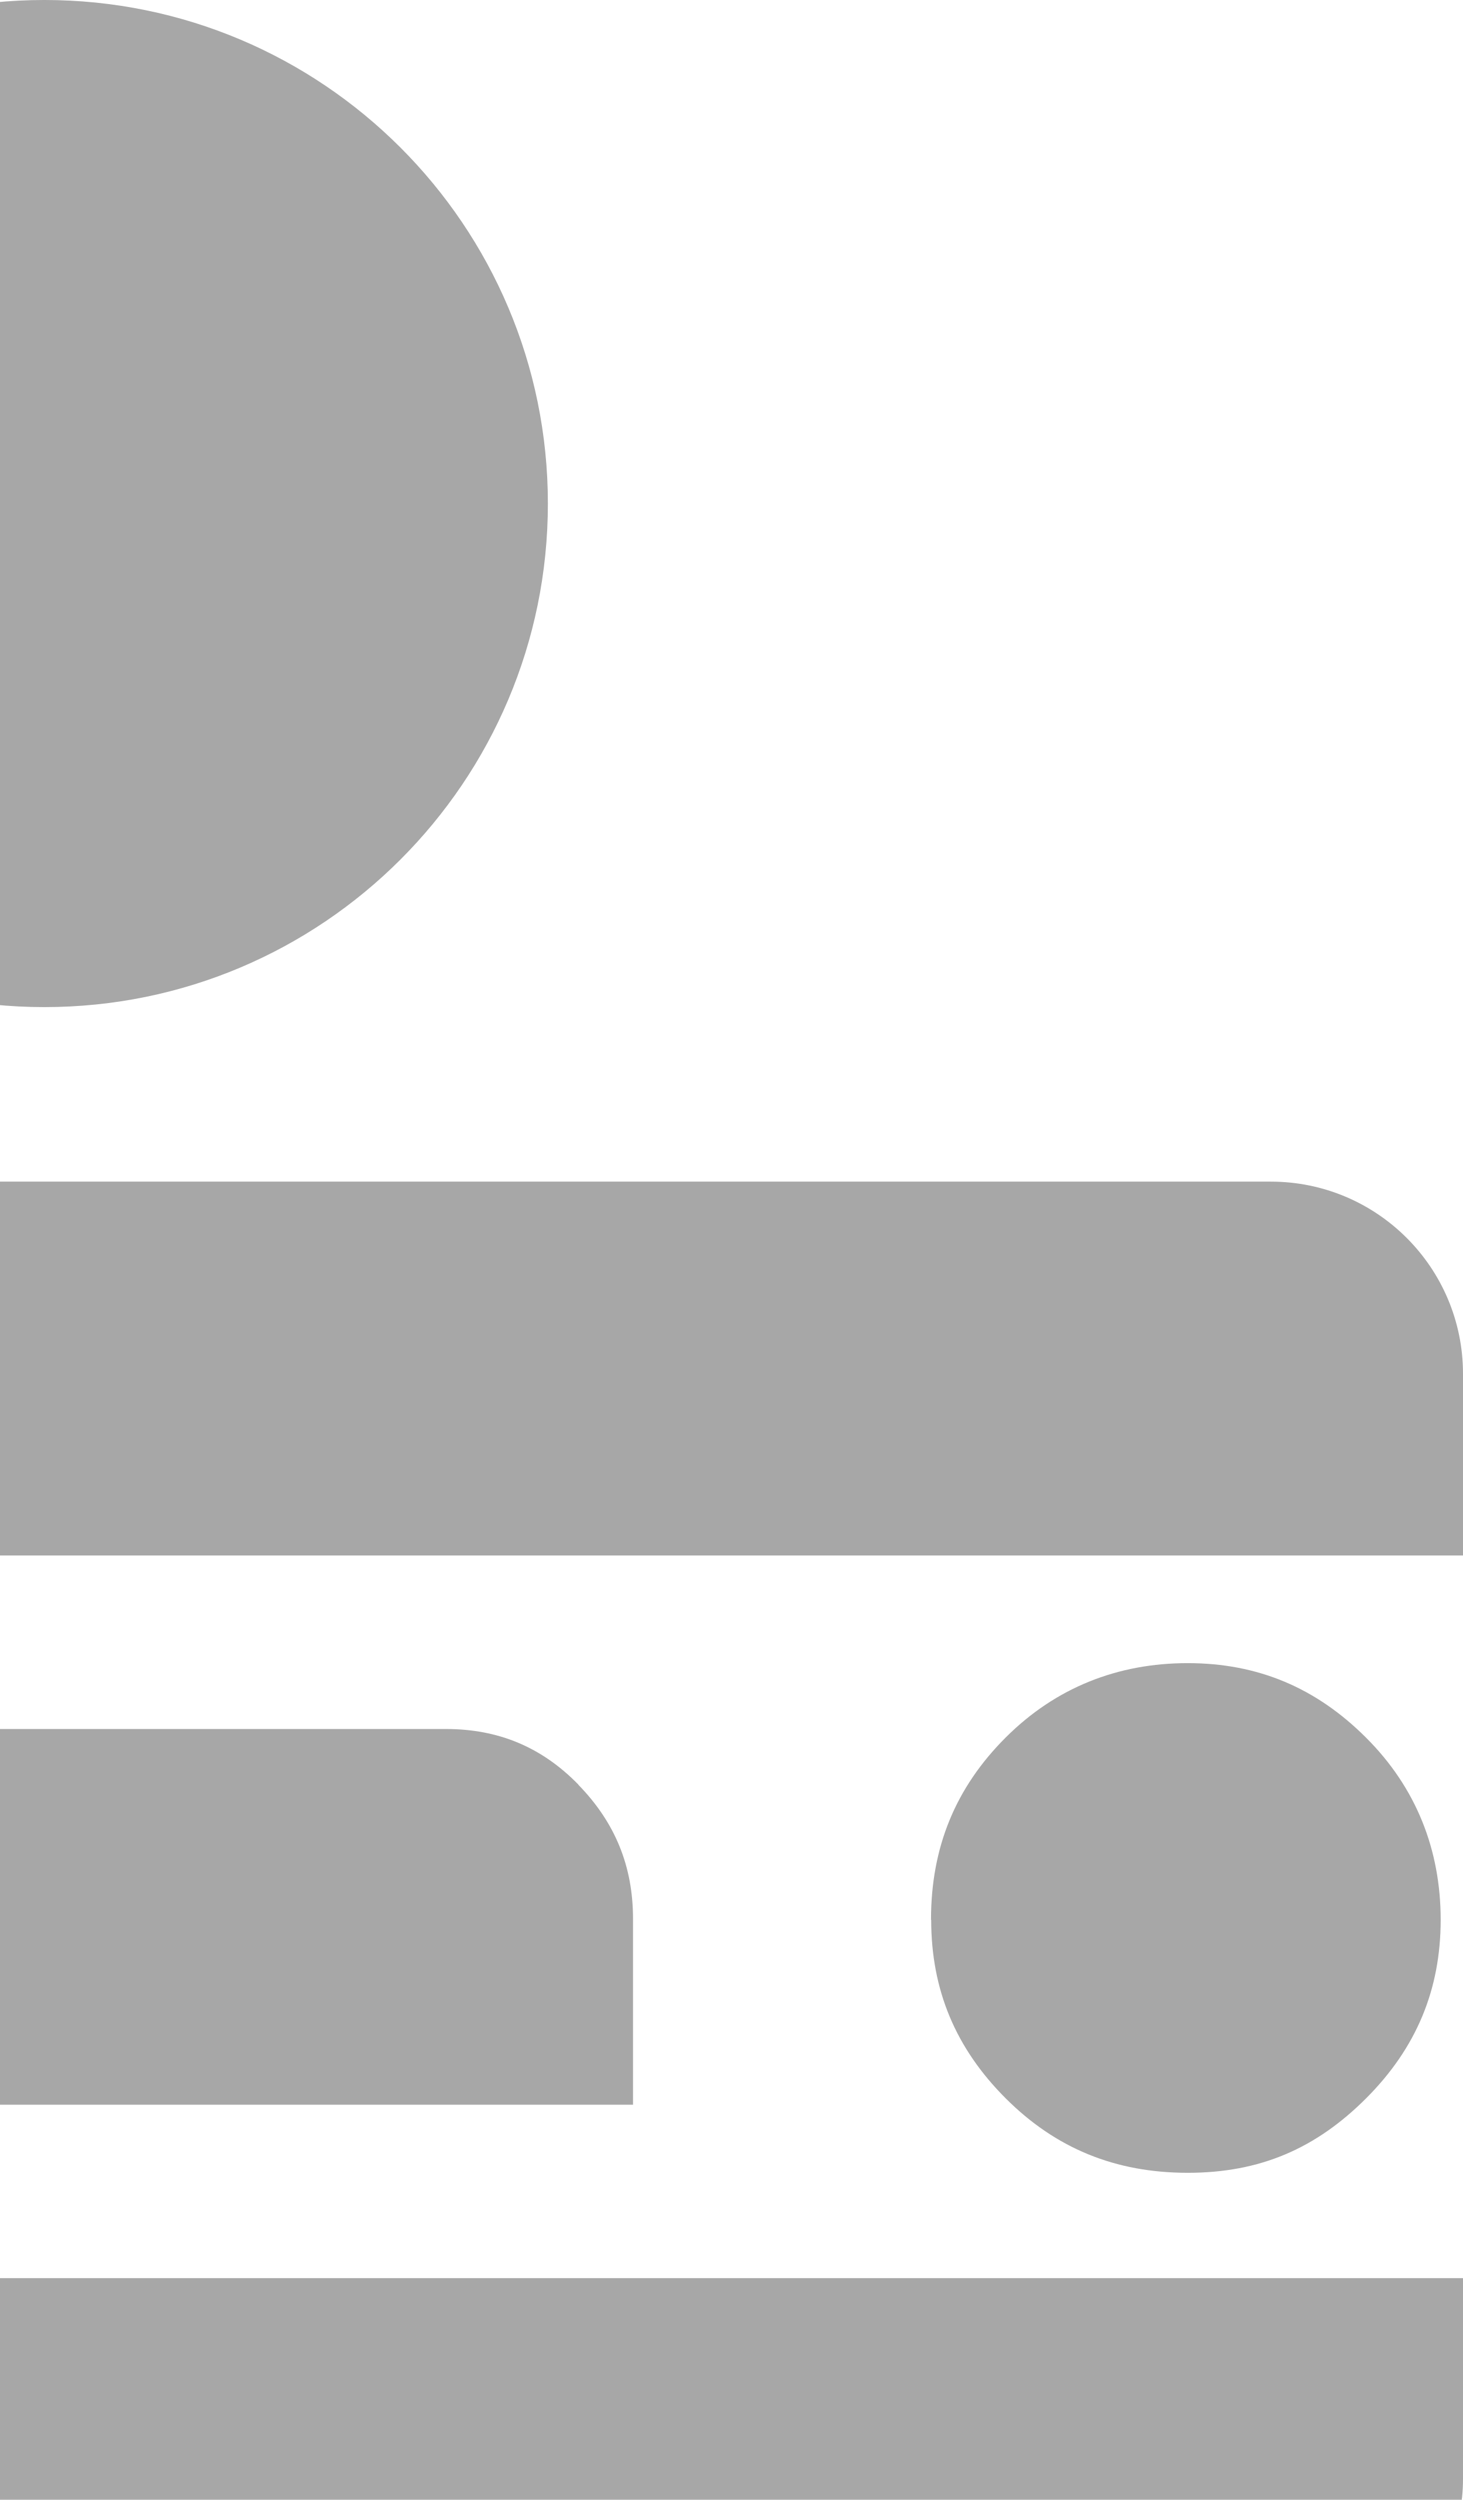 <?xml version="1.0" encoding="UTF-8"?> <svg xmlns="http://www.w3.org/2000/svg" width="230" height="393" viewBox="0 0 230 393" fill="none"><g opacity="0.5" clip-path="url(#clip0_26662_833)"><path d="M146.394 301.83C146.394 312.825 150.225 321.999 158.103 329.878C165.982 337.756 175.345 341.586 186.734 341.586C198.122 341.586 206.889 337.756 214.782 329.863C222.66 321.97 226.49 312.796 226.49 301.815C226.49 290.835 222.66 281.063 214.767 273.185C206.889 265.306 197.714 261.461 186.719 261.461C175.724 261.461 165.967 265.292 158.088 273.17C150.21 281.049 146.365 290.412 146.365 301.801L146.394 301.83Z" fill="#4F4F4F"></path><path d="M90.94 280.568C85.187 274.67 78.372 271.816 70.1 271.816L-176.595 271.816L-176.595 301.641C-176.595 309.869 -173.799 316.655 -168.032 322.378C-162.279 328.101 -155.449 330.883 -147.163 330.883L99.517 330.883L99.517 301.641C99.517 293.398 96.707 286.51 90.925 280.583L90.925 280.568L90.94 280.568Z" fill="#4F4F4F"></path><path d="M-176.596 358.144L-176.596 388.333C-176.596 404.119 -163.795 416.92 -148.009 416.92L202.825 416.92C217.84 416.92 230 404.76 230 389.745L230 358.144L-176.596 358.144Z" fill="#4F4F4F"></path><path d="M-72.195 79.163C-72.195 122.884 -36.752 158.327 6.969 158.327C50.69 158.327 86.133 122.884 86.133 79.163C86.133 35.442 50.69 -0.001 6.969 -0.001C-36.752 -0.001 -72.195 35.442 -72.195 79.163Z" fill="#4F4F4F"></path><path d="M-176.596 215.53L-176.596 185.763L199.782 185.763C216.471 185.763 230 199.292 230 215.981L230 244.539L-147.572 244.539C-163.591 244.539 -176.581 231.549 -176.581 215.53L-176.596 215.53Z" fill="#4F4F4F"></path></g><defs><clipPath id="clip0_26662_833"><rect width="416.92" height="406.595" fill="white" transform="translate(230) rotate(90)"></rect></clipPath></defs></svg> 